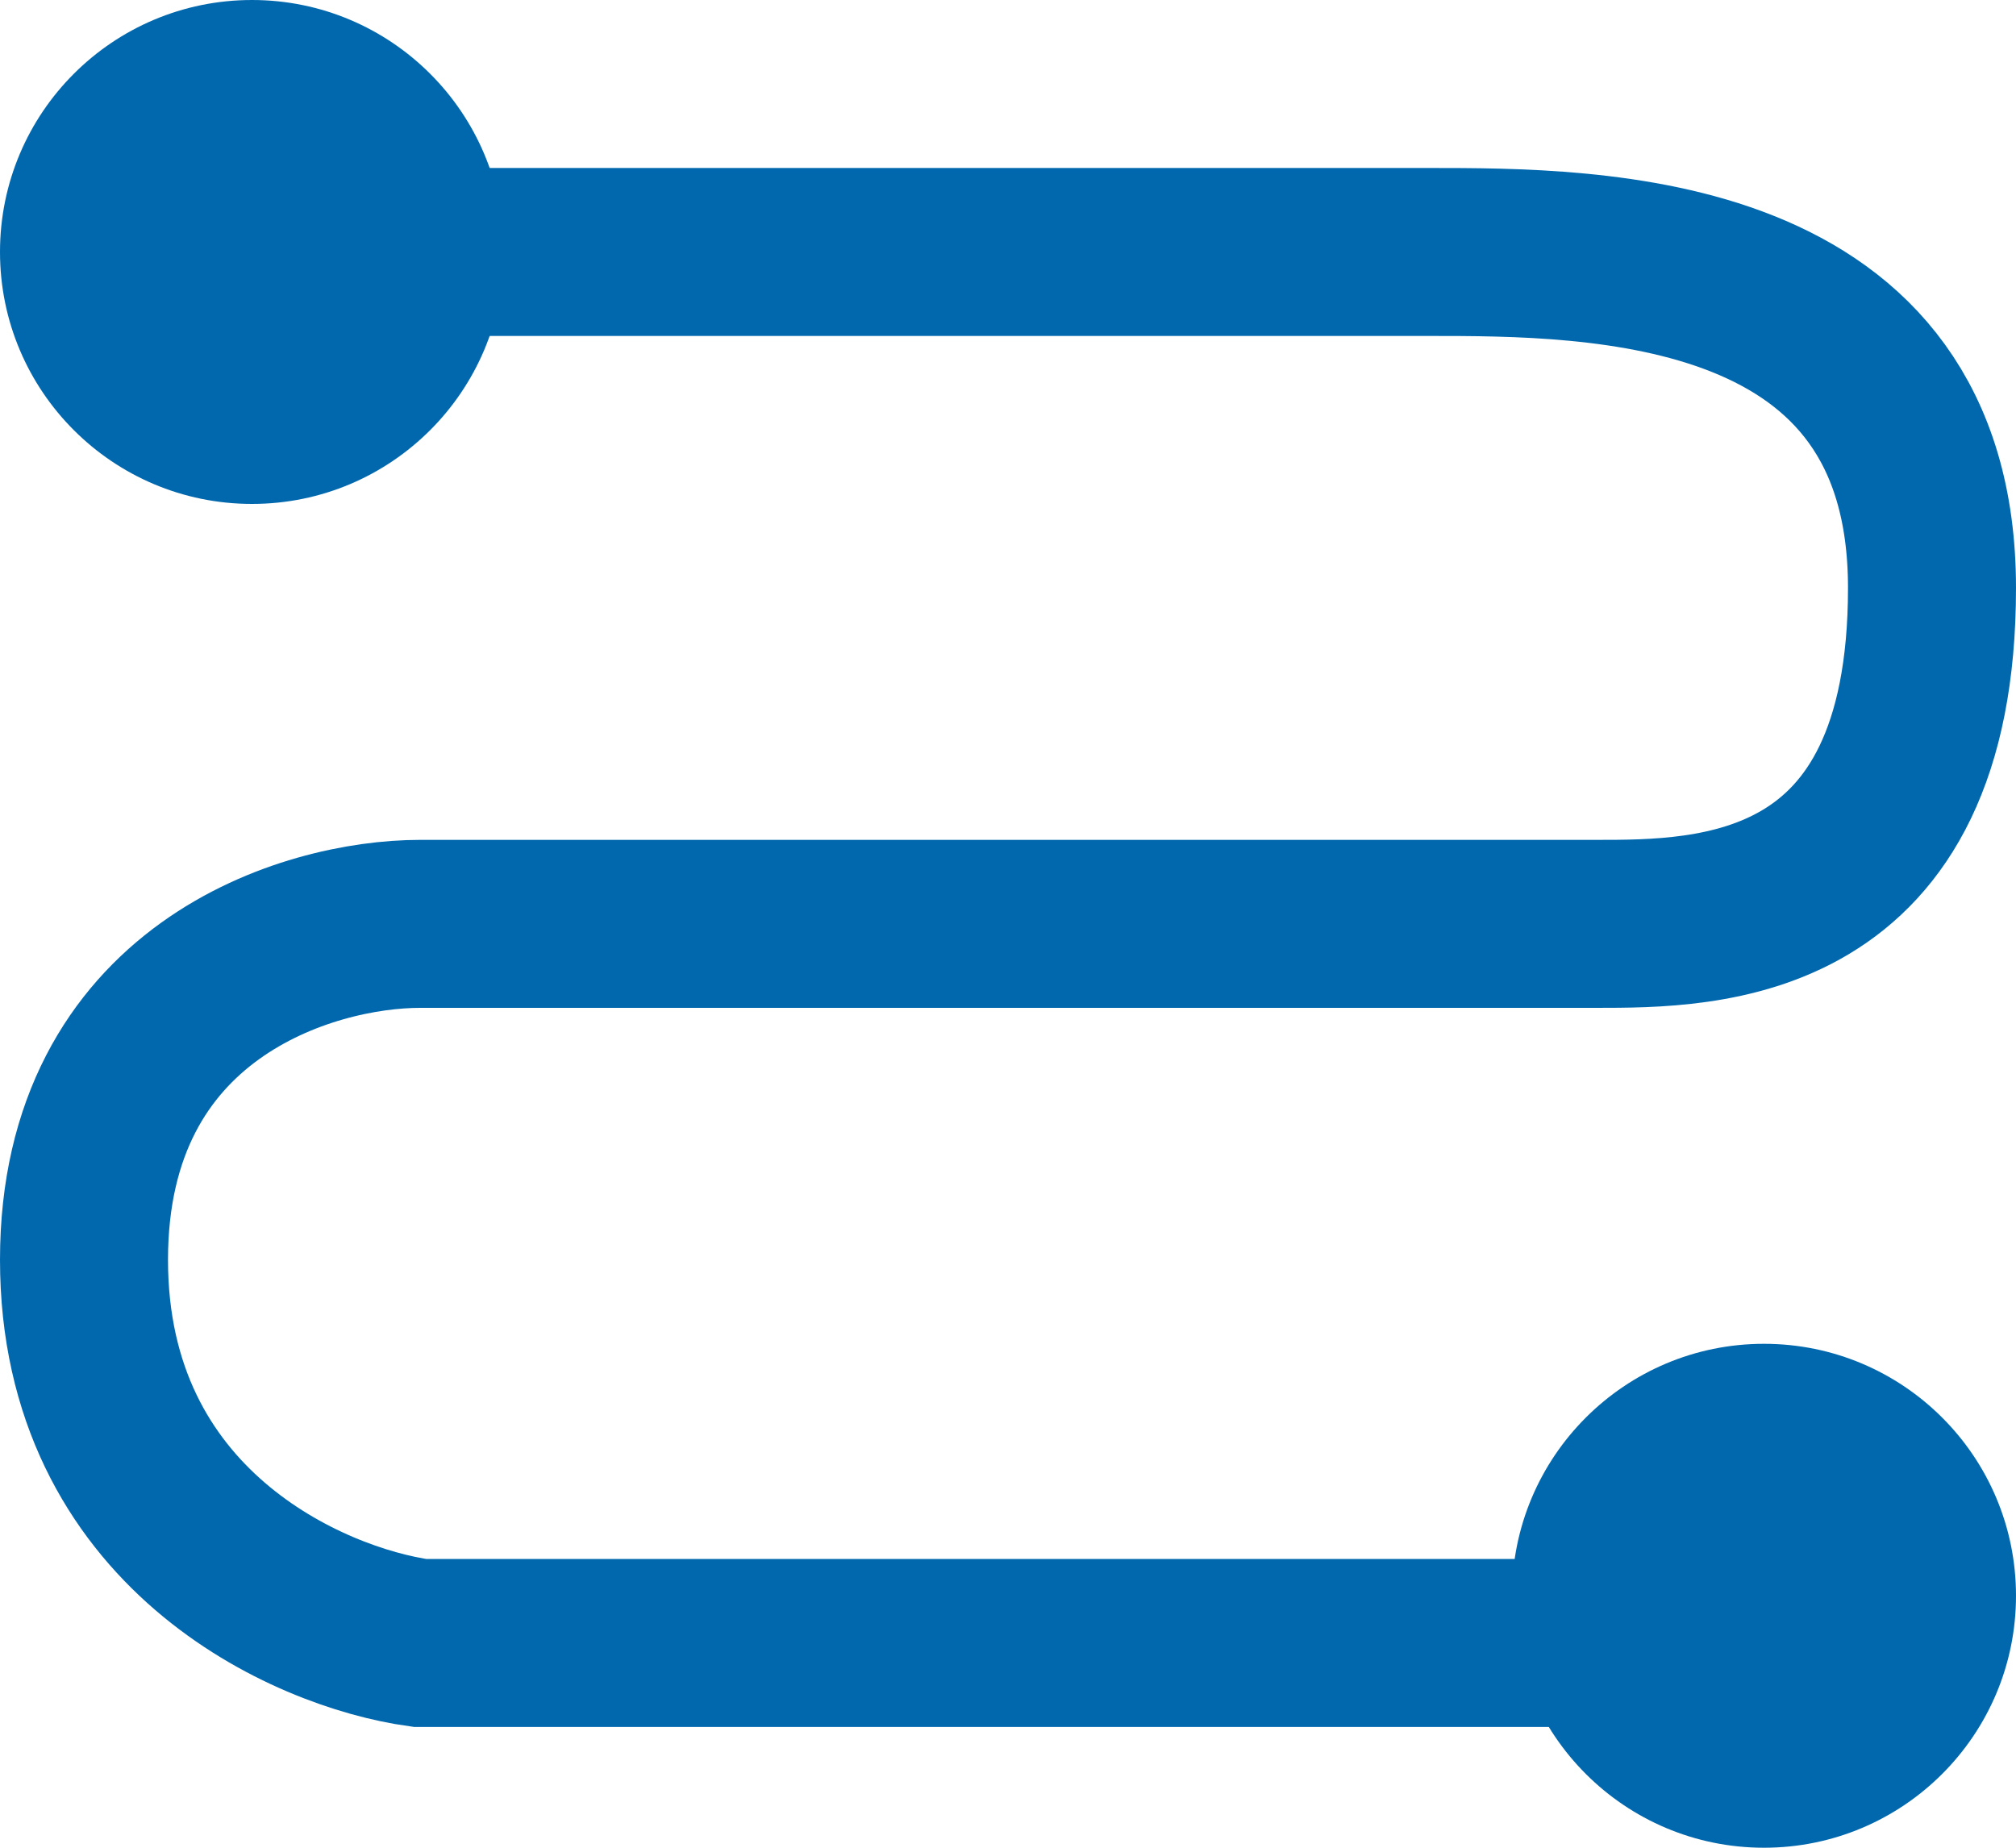 <svg width="12" height="11" viewBox="0 0 12 11" fill="none" xmlns="http://www.w3.org/2000/svg">
<circle cx="1.5" cy="1.5" r="1.5" fill="#0168AE"/>
<circle cx="10.5" cy="9.5" r="1.5" fill="#0168AE"/>
<path d="M2 1.5H8.5C9.5 1.5 11.5 1.5 11.5 3.5C11.5 5.5 10.167 5.5 9.5 5.5H2.5C1.833 5.5 0.5 5.9 0.5 7.5C0.5 9.1 1.833 9.688 2.5 9.781H9.5" stroke="#0168AE"/>
</svg>

